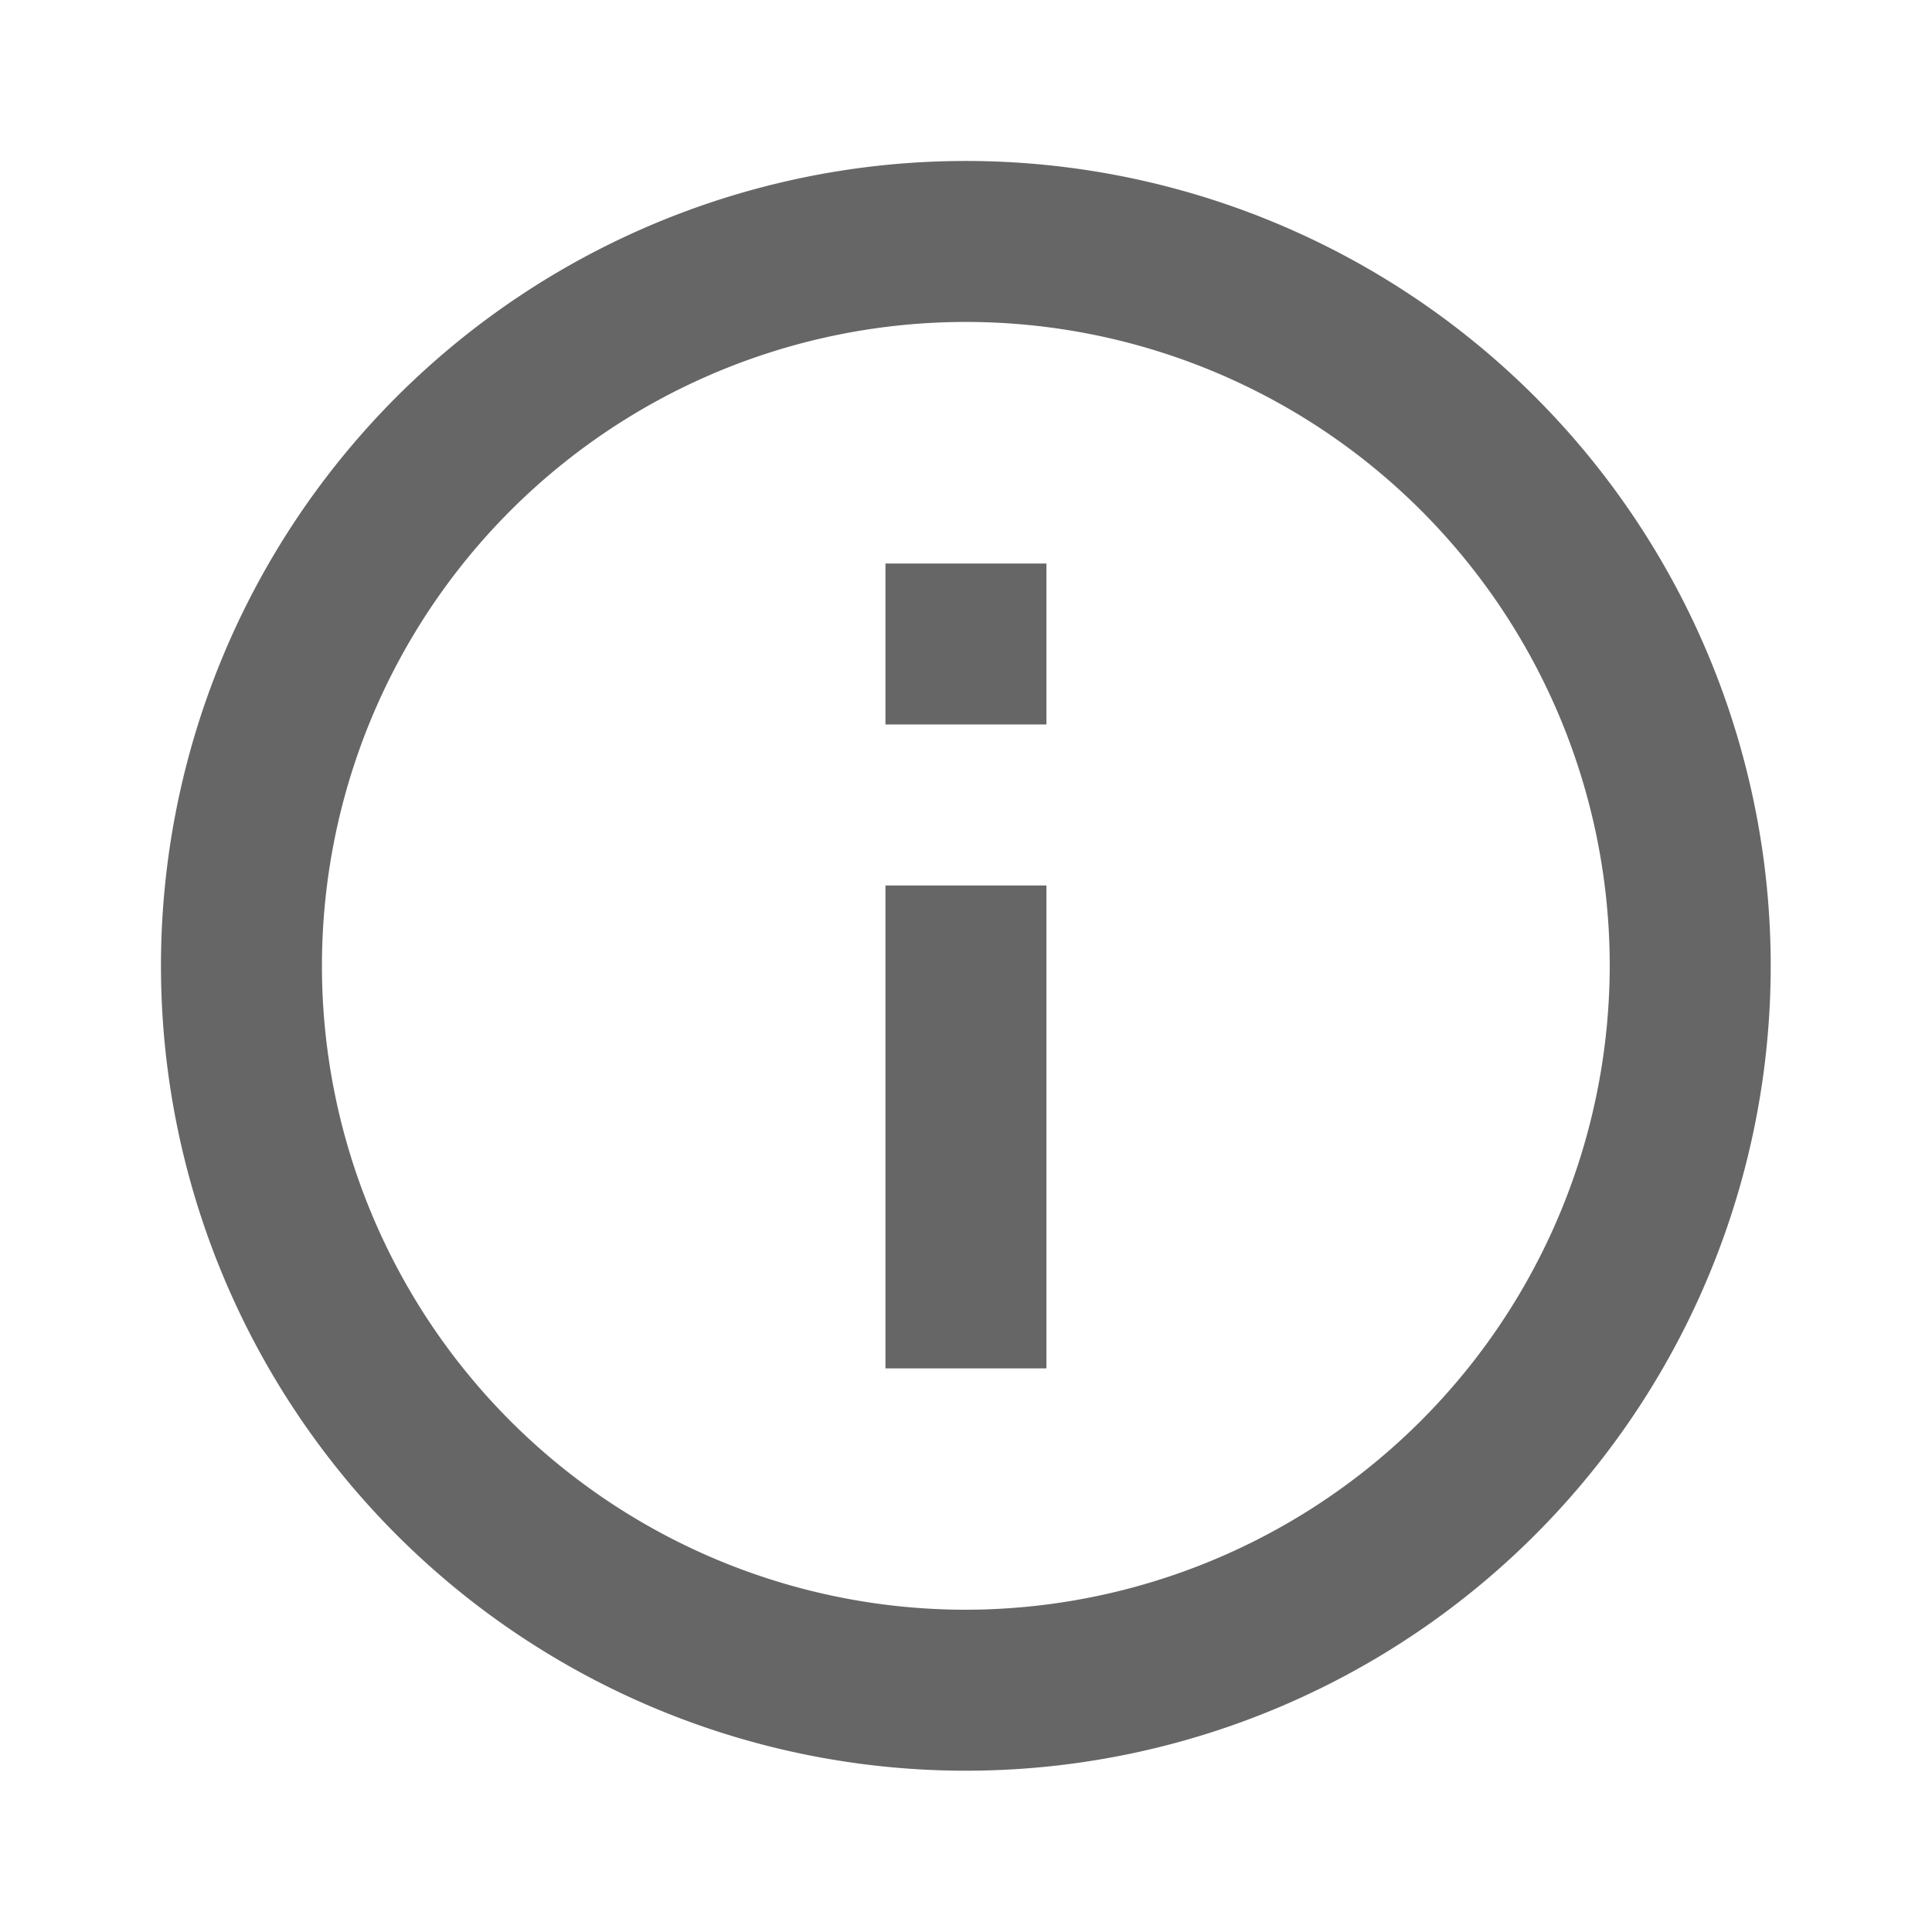 <svg xmlns="http://www.w3.org/2000/svg" width="18.003" height="18.003" viewBox="0 0 18.003 18.003">
    <path fill="none" d="M0 0h18v18H0z"/>
    <path fill="rgba(0,0,0,0.6)" d="M8.751 5.751h1.5v1.5h-1.5zm0 3h1.5v4.5h-1.5zM9.5 2A7.5 7.5 0 1 0 17 9.5 7.5 7.5 0 0 0 9.5 2zm0 13.5a6 6 0 1 1 6-6 6.009 6.009 0 0 1-6 6z" transform="translate(-.5 -.5)"/>
</svg>
